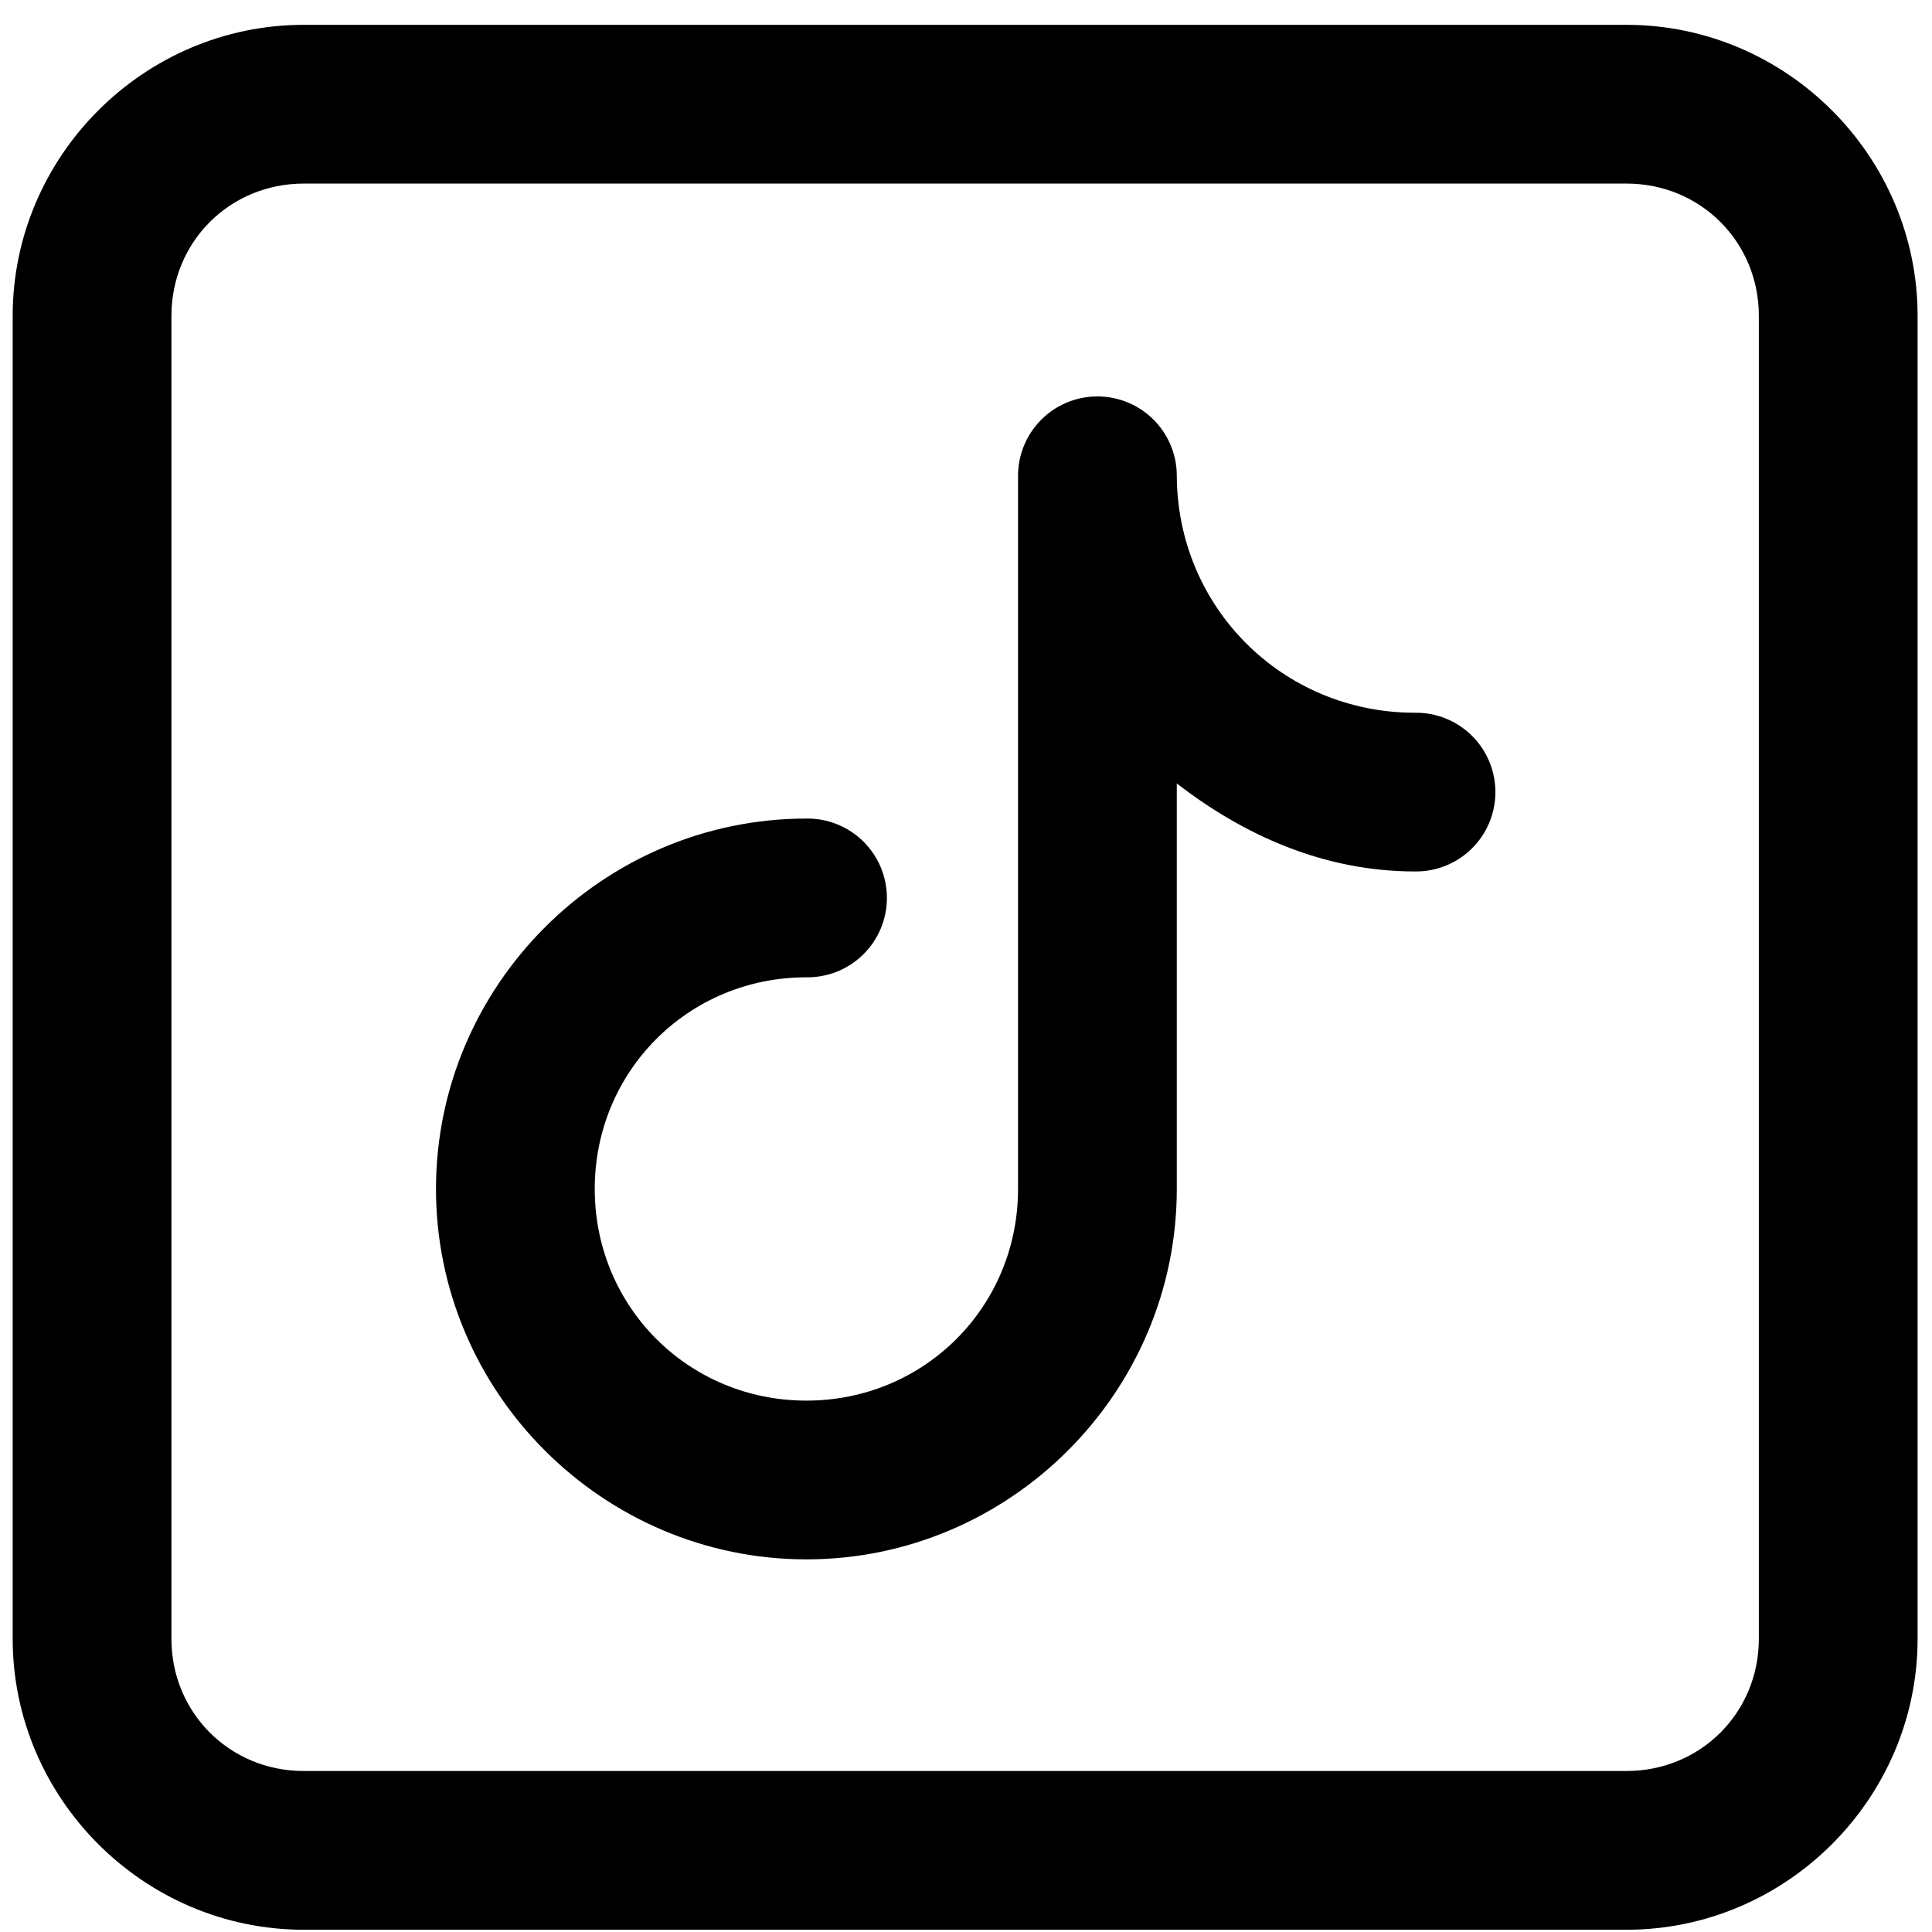 <svg width="48" height="48" viewBox="0 0 48 48" fill="none" xmlns="http://www.w3.org/2000/svg">
<path d="M7.546 0.617C3.576 0.617 0.315 3.878 0.315 7.848V40.714C0.315 44.683 3.576 47.944 7.546 47.944H40.411C44.381 47.944 47.642 44.683 47.642 40.714V7.848C47.642 3.878 44.381 0.617 40.411 0.617H7.546ZM7.546 4.561H40.411C42.249 4.561 43.698 6.01 43.698 7.848V40.714C43.698 42.552 42.249 44 40.411 44H7.546C5.708 44 4.259 42.552 4.259 40.714V7.848C4.259 6.01 5.708 4.561 7.546 4.561ZM27.18 9.851C26.677 9.872 26.202 10.085 25.851 10.446C25.5 10.807 25.301 11.289 25.293 11.792V29.539C25.293 32.468 22.963 34.798 20.035 34.798C17.106 34.798 14.776 32.468 14.776 29.539C14.776 26.611 17.106 24.281 20.035 24.281C20.296 24.284 20.555 24.236 20.798 24.139C21.04 24.041 21.261 23.897 21.447 23.713C21.633 23.53 21.781 23.311 21.882 23.07C21.983 22.829 22.035 22.57 22.035 22.309C22.035 22.047 21.983 21.789 21.882 21.548C21.781 21.306 21.633 21.088 21.447 20.904C21.261 20.721 21.04 20.576 20.798 20.479C20.555 20.381 20.296 20.333 20.035 20.337C14.976 20.337 10.832 24.48 10.832 29.539C10.832 34.598 14.976 38.742 20.035 38.742C25.094 38.742 29.237 34.598 29.237 29.539V19.464C30.904 20.753 32.895 21.651 35.153 21.651C35.414 21.655 35.674 21.607 35.916 21.509C36.159 21.412 36.379 21.267 36.565 21.084C36.752 20.9 36.899 20.682 37 20.441C37.101 20.2 37.153 19.941 37.153 19.68C37.153 19.418 37.101 19.16 37 18.918C36.899 18.677 36.752 18.459 36.565 18.275C36.379 18.092 36.159 17.947 35.916 17.85C35.674 17.752 35.414 17.704 35.153 17.708C31.862 17.708 29.237 15.083 29.237 11.792C29.233 11.528 29.177 11.268 29.07 11.027C28.964 10.785 28.811 10.568 28.619 10.387C28.427 10.206 28.201 10.065 27.954 9.973C27.707 9.881 27.444 9.839 27.18 9.851Z" fill="black"/>
</svg>
